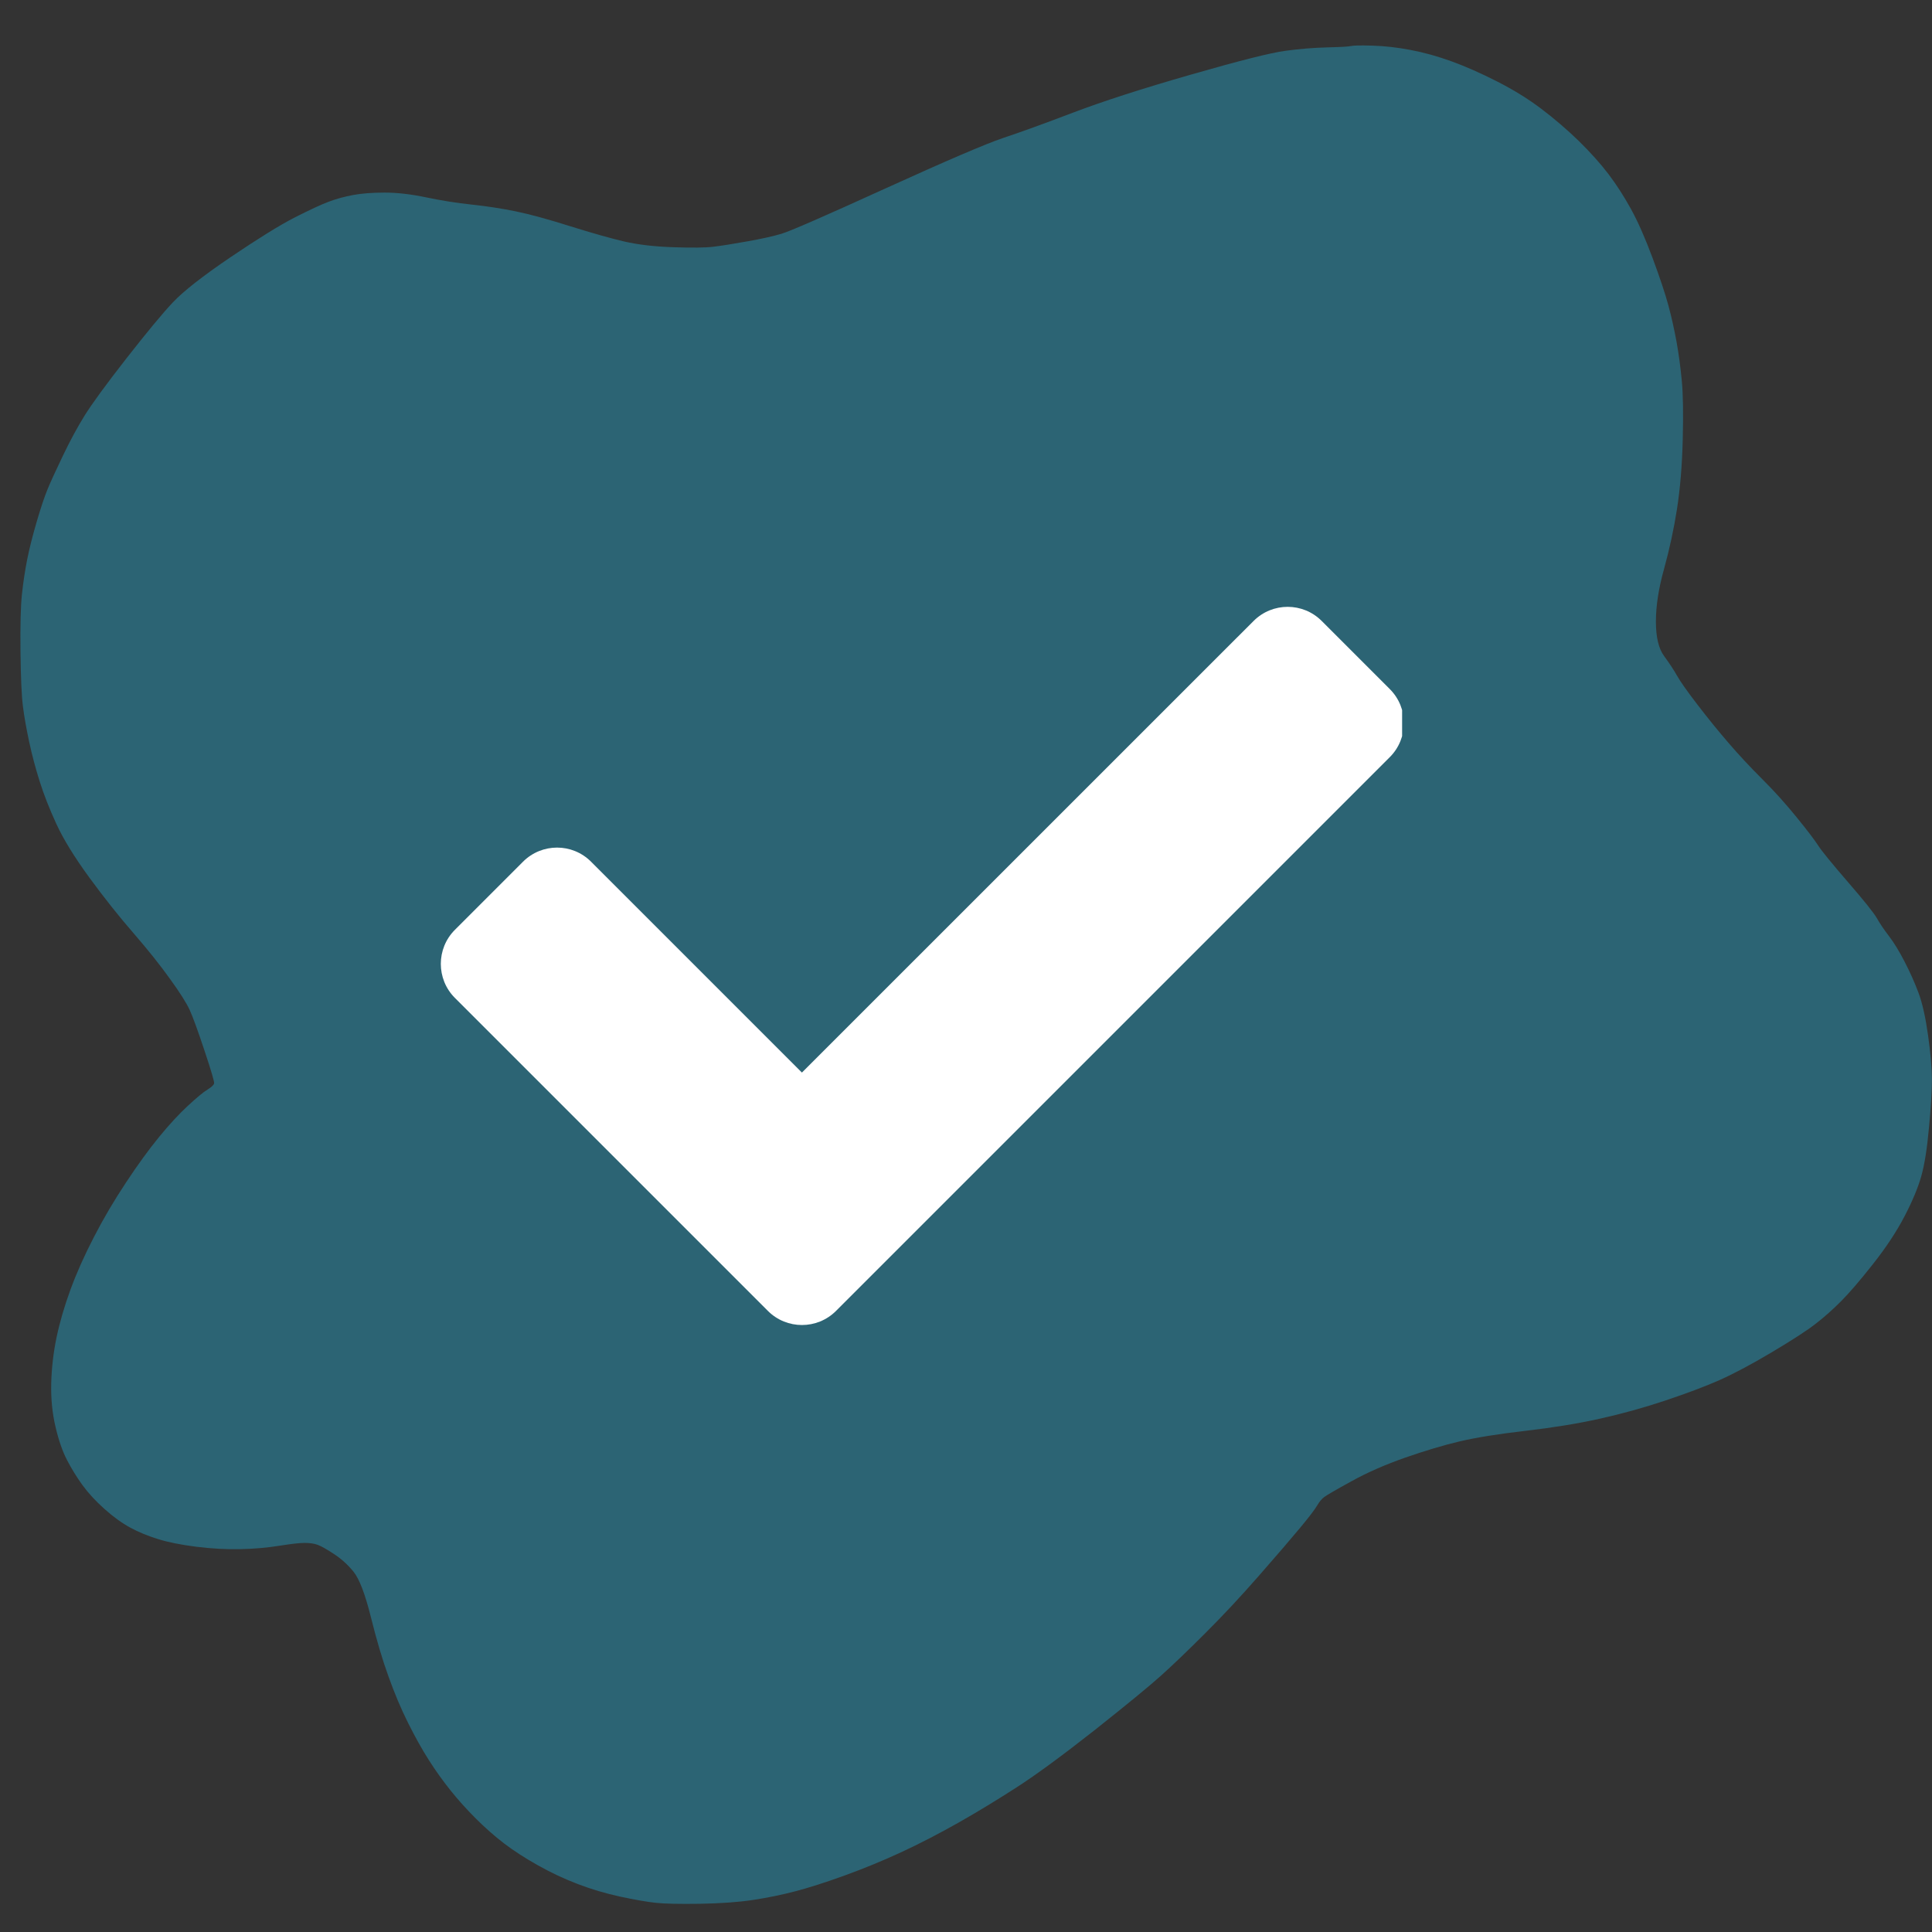 <svg version="1.0" preserveAspectRatio="xMidYMid meet" height="144" viewBox="0 0 108 108" zoomAndPan="magnify" width="144" xmlns:xlink="http://www.w3.org/1999/xlink" xmlns="http://www.w3.org/2000/svg" data-id="558284611398927546"><rect x="0" y="0" width="108" height="108" fill="#333333" stroke="none"/><defs><clipPath id="74d4e74c6e"><path clip-rule="nonzero" d="M 24.379 33.645 L 78.379 33.645 L 78.379 74.145 L 24.379 74.145 Z M 24.379 33.645"></path></clipPath></defs><path fill-rule="nonzero" fill-opacity="1" d="M 75.527 2.57 C 75.422 2.605 74.984 2.629 74.215 2.648 C 73.445 2.668 72.664 2.73 71.855 2.84 C 71.051 2.945 69.285 3.391 66.555 4.176 C 63.82 4.961 61.637 5.668 59.992 6.293 C 58.348 6.918 57.047 7.391 56.082 7.711 C 55.117 8.035 52.93 8.973 49.52 10.523 C 46.109 12.078 44.164 12.926 43.68 13.07 C 43.199 13.211 42.555 13.355 41.754 13.496 C 40.949 13.641 40.324 13.738 39.879 13.793 C 39.434 13.848 38.684 13.855 37.629 13.82 C 36.574 13.785 35.664 13.676 34.895 13.5 C 34.125 13.32 33.117 13.035 31.871 12.645 C 30.621 12.25 29.602 11.973 28.816 11.812 C 28.027 11.652 27.219 11.527 26.379 11.438 C 25.539 11.348 24.691 11.215 23.832 11.035 C 22.977 10.855 22.199 10.766 21.504 10.766 C 20.809 10.766 20.219 10.812 19.738 10.902 C 19.254 10.992 18.797 11.117 18.371 11.277 C 17.941 11.438 17.309 11.734 16.469 12.16 C 15.629 12.59 14.434 13.332 12.879 14.383 C 11.324 15.438 10.254 16.277 9.664 16.902 C 9.074 17.527 8.211 18.574 7.066 20.035 C 5.922 21.5 5.148 22.562 4.734 23.223 C 4.324 23.883 3.914 24.645 3.504 25.5 C 3.094 26.355 2.809 26.98 2.648 27.375 C 2.488 27.766 2.289 28.355 2.059 29.141 C 1.828 29.926 1.648 30.633 1.523 31.258 C 1.398 31.883 1.301 32.531 1.227 33.211 C 1.156 33.891 1.129 34.961 1.145 36.426 C 1.164 37.891 1.207 38.91 1.281 39.48 C 1.352 40.051 1.469 40.711 1.629 41.461 C 1.789 42.211 1.988 42.953 2.219 43.684 C 2.449 44.418 2.762 45.211 3.156 46.07 C 3.551 46.926 4.168 47.926 5.004 49.07 C 5.844 50.215 6.664 51.246 7.473 52.176 C 8.277 53.105 8.953 53.953 9.504 54.723 C 10.059 55.488 10.426 56.07 10.605 56.461 C 10.785 56.855 11.059 57.613 11.434 58.738 C 11.809 59.863 11.988 60.473 11.969 60.559 C 11.953 60.648 11.828 60.766 11.598 60.91 C 11.363 61.051 11 61.355 10.496 61.82 C 9.996 62.285 9.461 62.863 8.891 63.559 C 8.32 64.258 7.703 65.105 7.043 66.105 C 6.379 67.105 5.781 68.121 5.246 69.16 C 4.711 70.195 4.273 71.176 3.934 72.105 C 3.594 73.035 3.336 73.926 3.156 74.785 C 2.98 75.641 2.883 76.5 2.863 77.355 C 2.844 78.215 2.926 79.016 3.105 79.77 C 3.281 80.52 3.496 81.137 3.746 81.617 C 3.996 82.098 4.281 82.562 4.602 83.008 C 4.926 83.453 5.336 83.902 5.836 84.348 C 6.332 84.793 6.816 85.141 7.281 85.395 C 7.742 85.645 8.262 85.859 8.832 86.035 C 9.402 86.215 10.117 86.355 10.977 86.465 C 11.832 86.57 12.652 86.617 13.441 86.598 C 14.227 86.582 14.949 86.516 15.609 86.41 C 16.27 86.305 16.742 86.25 17.027 86.25 C 17.316 86.25 17.555 86.285 17.754 86.355 C 17.949 86.426 18.254 86.598 18.664 86.867 C 19.074 87.133 19.441 87.465 19.762 87.859 C 20.082 88.254 20.406 89.09 20.727 90.375 C 21.047 91.664 21.375 92.777 21.719 93.723 C 22.059 94.672 22.422 95.535 22.816 96.32 C 23.211 97.109 23.594 97.797 23.969 98.383 C 24.344 98.973 24.746 99.535 25.176 100.074 C 25.602 100.609 26.074 101.133 26.594 101.652 C 27.113 102.172 27.641 102.637 28.176 103.047 C 28.711 103.453 29.344 103.867 30.078 104.277 C 30.809 104.688 31.551 105.035 32.301 105.32 C 33.051 105.609 33.836 105.84 34.656 106.02 C 35.477 106.195 36.141 106.312 36.641 106.367 C 37.137 106.422 37.969 106.438 39.129 106.422 C 40.289 106.402 41.281 106.332 42.102 106.207 C 42.922 106.082 43.707 105.922 44.461 105.723 C 45.211 105.527 46.133 105.234 47.219 104.84 C 48.309 104.445 49.371 104.008 50.406 103.527 C 51.441 103.047 52.492 102.5 53.566 101.895 C 54.641 101.285 55.727 100.625 56.836 99.91 C 57.941 99.199 59.387 98.133 61.176 96.727 C 62.961 95.312 64.199 94.297 64.898 93.672 C 65.594 93.047 66.422 92.25 67.387 91.285 C 68.352 90.324 69.344 89.262 70.359 88.102 C 71.379 86.938 72.145 86.047 72.664 85.422 C 73.184 84.797 73.504 84.375 73.629 84.16 C 73.754 83.945 73.887 83.785 74.031 83.68 C 74.176 83.574 74.684 83.277 75.559 82.797 C 76.434 82.312 77.434 81.875 78.559 81.48 C 79.684 81.09 80.699 80.785 81.613 80.57 C 82.523 80.359 83.746 80.16 85.281 79.984 C 86.816 79.805 88.191 79.582 89.406 79.312 C 90.621 79.043 91.844 78.707 93.074 78.297 C 94.309 77.883 95.328 77.5 96.129 77.145 C 96.934 76.785 97.906 76.27 99.047 75.59 C 100.191 74.91 101.004 74.383 101.484 74.008 C 101.969 73.637 102.441 73.215 102.906 72.75 C 103.371 72.285 103.969 71.59 104.699 70.664 C 105.434 69.734 106.023 68.84 106.469 67.984 C 106.914 67.125 107.227 66.375 107.406 65.73 C 107.586 65.086 107.727 64.188 107.832 63.027 C 107.941 61.867 107.996 60.973 107.996 60.348 C 107.996 59.723 107.922 58.902 107.781 57.883 C 107.637 56.863 107.461 56.07 107.246 55.5 C 107.031 54.926 106.773 54.348 106.469 53.758 C 106.164 53.168 105.871 52.688 105.582 52.312 C 105.297 51.938 105.074 51.605 104.914 51.32 C 104.75 51.035 104.215 50.363 103.305 49.312 C 102.395 48.258 101.84 47.578 101.645 47.277 C 101.453 46.977 101.051 46.445 100.441 45.695 C 99.832 44.945 99.191 44.23 98.512 43.555 C 97.836 42.879 97.207 42.207 96.641 41.547 C 96.07 40.887 95.488 40.172 94.898 39.402 C 94.309 38.637 93.926 38.09 93.746 37.77 C 93.566 37.449 93.324 37.082 93.023 36.672 C 92.719 36.258 92.566 35.617 92.566 34.742 C 92.566 33.871 92.719 32.887 93.023 31.797 C 93.324 30.707 93.566 29.59 93.746 28.449 C 93.922 27.305 94.031 26.012 94.066 24.566 C 94.102 23.121 94.086 22.023 94.012 21.273 C 93.941 20.523 93.844 19.797 93.719 19.102 C 93.59 18.406 93.441 17.727 93.262 17.066 C 93.082 16.406 92.789 15.523 92.379 14.418 C 91.965 13.309 91.566 12.398 91.172 11.684 C 90.777 10.969 90.359 10.316 89.91 9.727 C 89.465 9.141 88.91 8.523 88.254 7.879 C 87.594 7.238 86.895 6.641 86.164 6.086 C 85.434 5.531 84.609 5.023 83.699 4.559 C 82.785 4.094 81.941 3.719 81.156 3.434 C 80.367 3.148 79.602 2.934 78.852 2.793 C 78.098 2.648 77.387 2.57 76.707 2.551 C 76.031 2.531 75.637 2.539 75.531 2.578 Z M 75.527 2.57" fill="#2c6474"></path><g clip-path="url(#74d4e74c6e)"><path fill-rule="nonzero" fill-opacity="1" d="M 42.926 73.281 L 25.43 55.785 C 24.379 54.734 24.379 53.027 25.43 51.977 L 29.234 48.172 C 30.289 47.117 31.992 47.117 33.043 48.172 L 44.828 59.957 L 70.078 34.711 C 71.129 33.66 72.832 33.66 73.883 34.711 L 77.691 38.52 C 78.742 39.57 78.742 41.273 77.691 42.324 L 46.734 73.281 C 45.684 74.332 43.977 74.332 42.926 73.281 Z M 42.926 73.281" fill="#ffffff"></path></g></svg>